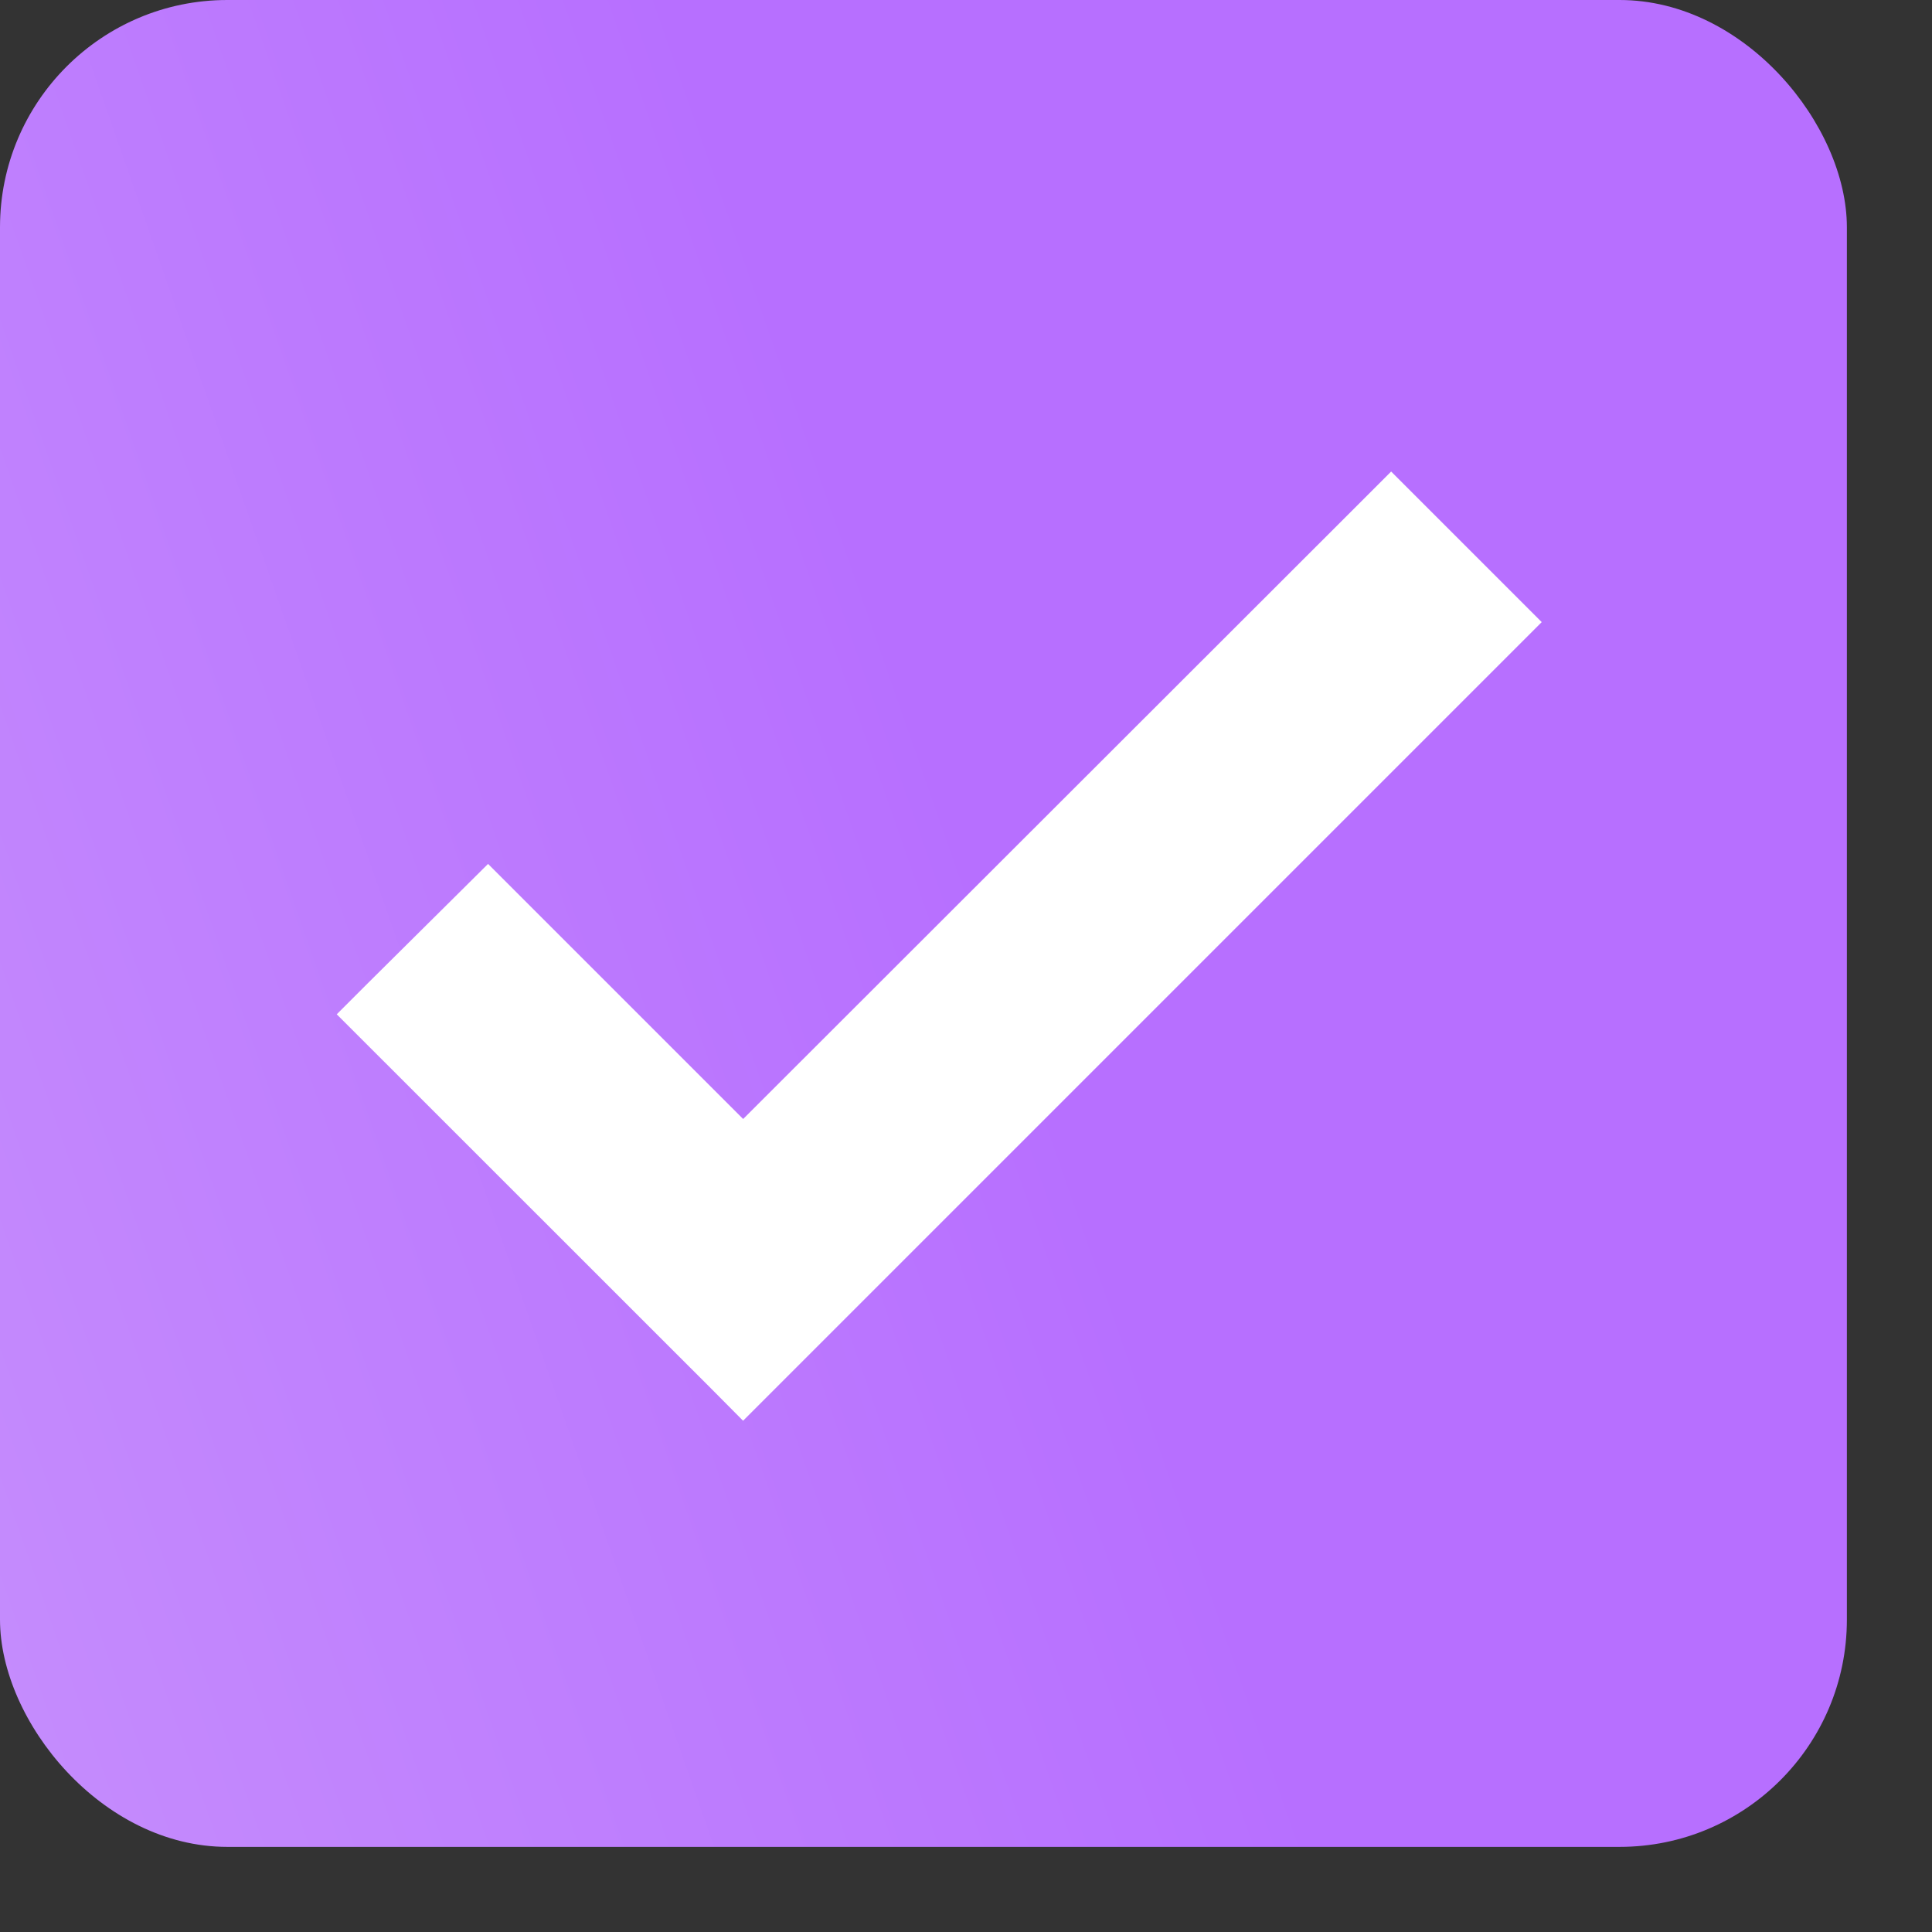 <?xml version="1.0" encoding="UTF-8"?> <svg xmlns="http://www.w3.org/2000/svg" width="17" height="17" viewBox="0 0 17 17" fill="none"><rect x="0" y="0" width="17" height="17" fill="#333333" stroke="none"/><g clip-path="url(#clip0_217_3046)"><rect width="16.251" height="16.251" rx="2" fill="url(#paint0_linear_217_3046)"></rect><path d="M4.435 8.025L4.294 7.884L4.153 8.024L3.388 8.783L3.246 8.925L3.388 9.067L6.398 12.076L6.539 12.218L6.681 12.076L13.142 5.615L13.283 5.474L13.142 5.333L12.382 4.573L12.241 4.432L12.1 4.573L6.539 10.129L4.435 8.025Z" fill="white" stroke="white" stroke-width="0.4"></path></g><defs><linearGradient id="paint0_linear_217_3046" x1="-4.224" y1="29.1" x2="14.233" y2="22.645" gradientUnits="userSpaceOnUse"><stop stop-color="#D5B8F2"></stop><stop offset="0.466" stop-color="#C48AFD"></stop><stop offset="0.982" stop-color="#B76FFF"></stop></linearGradient><clipPath id="clip0_217_3046"><rect width="16.251" height="16.251" rx="2" fill="white"></rect></clipPath></defs></svg> 
